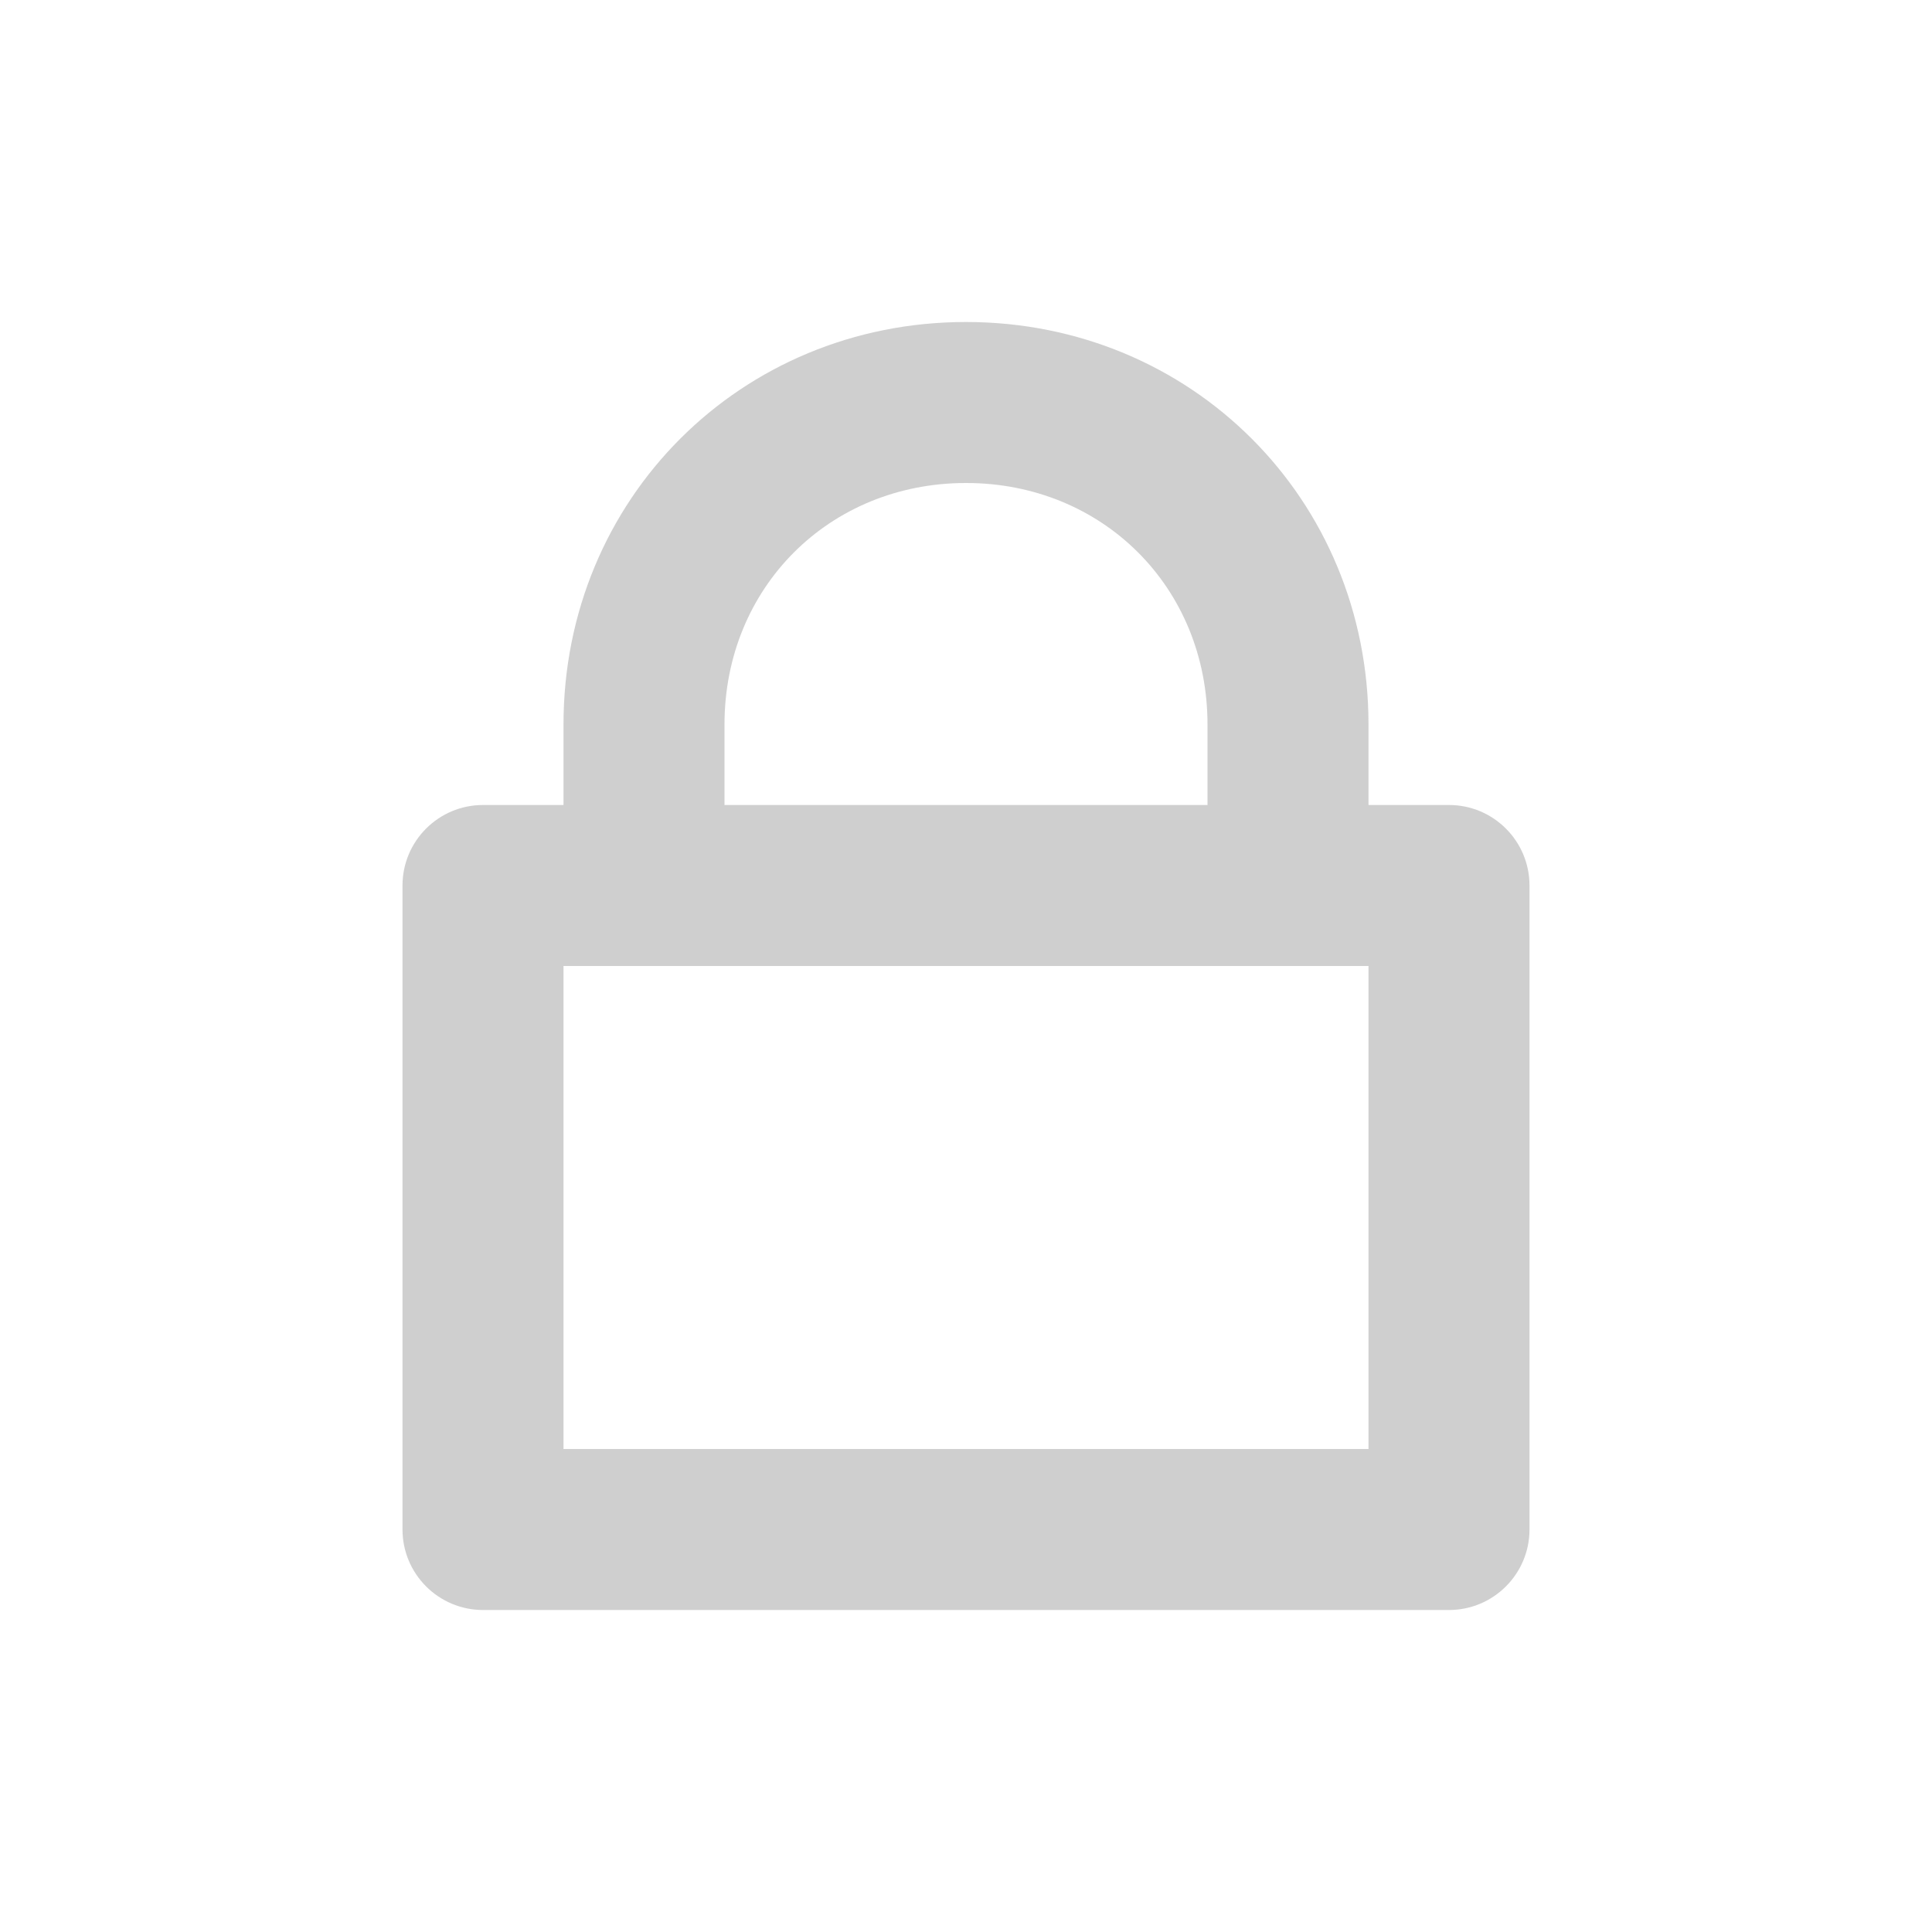 <svg width="24" height="24" viewBox="0 0 24 24" fill="none" xmlns="http://www.w3.org/2000/svg">
<g opacity="0.7">
<path d="M17 10V9C17 6.2 14.8 4 12 4C9.2 4 7 6.2 7 9V10H6C5.448 10 5 10.448 5 11V19C5 19.552 5.448 20 6 20H18C18.552 20 19 19.552 19 19V11C19 10.448 18.552 10 18 10H17ZM9 9C9 7.3 10.3 6 12 6C13.7 6 15 7.3 15 9V10H9V9ZM17 18H7V12H17V18Z" fill="#bbbbbb" fill-opacity="1"/>
</g>
</svg>

